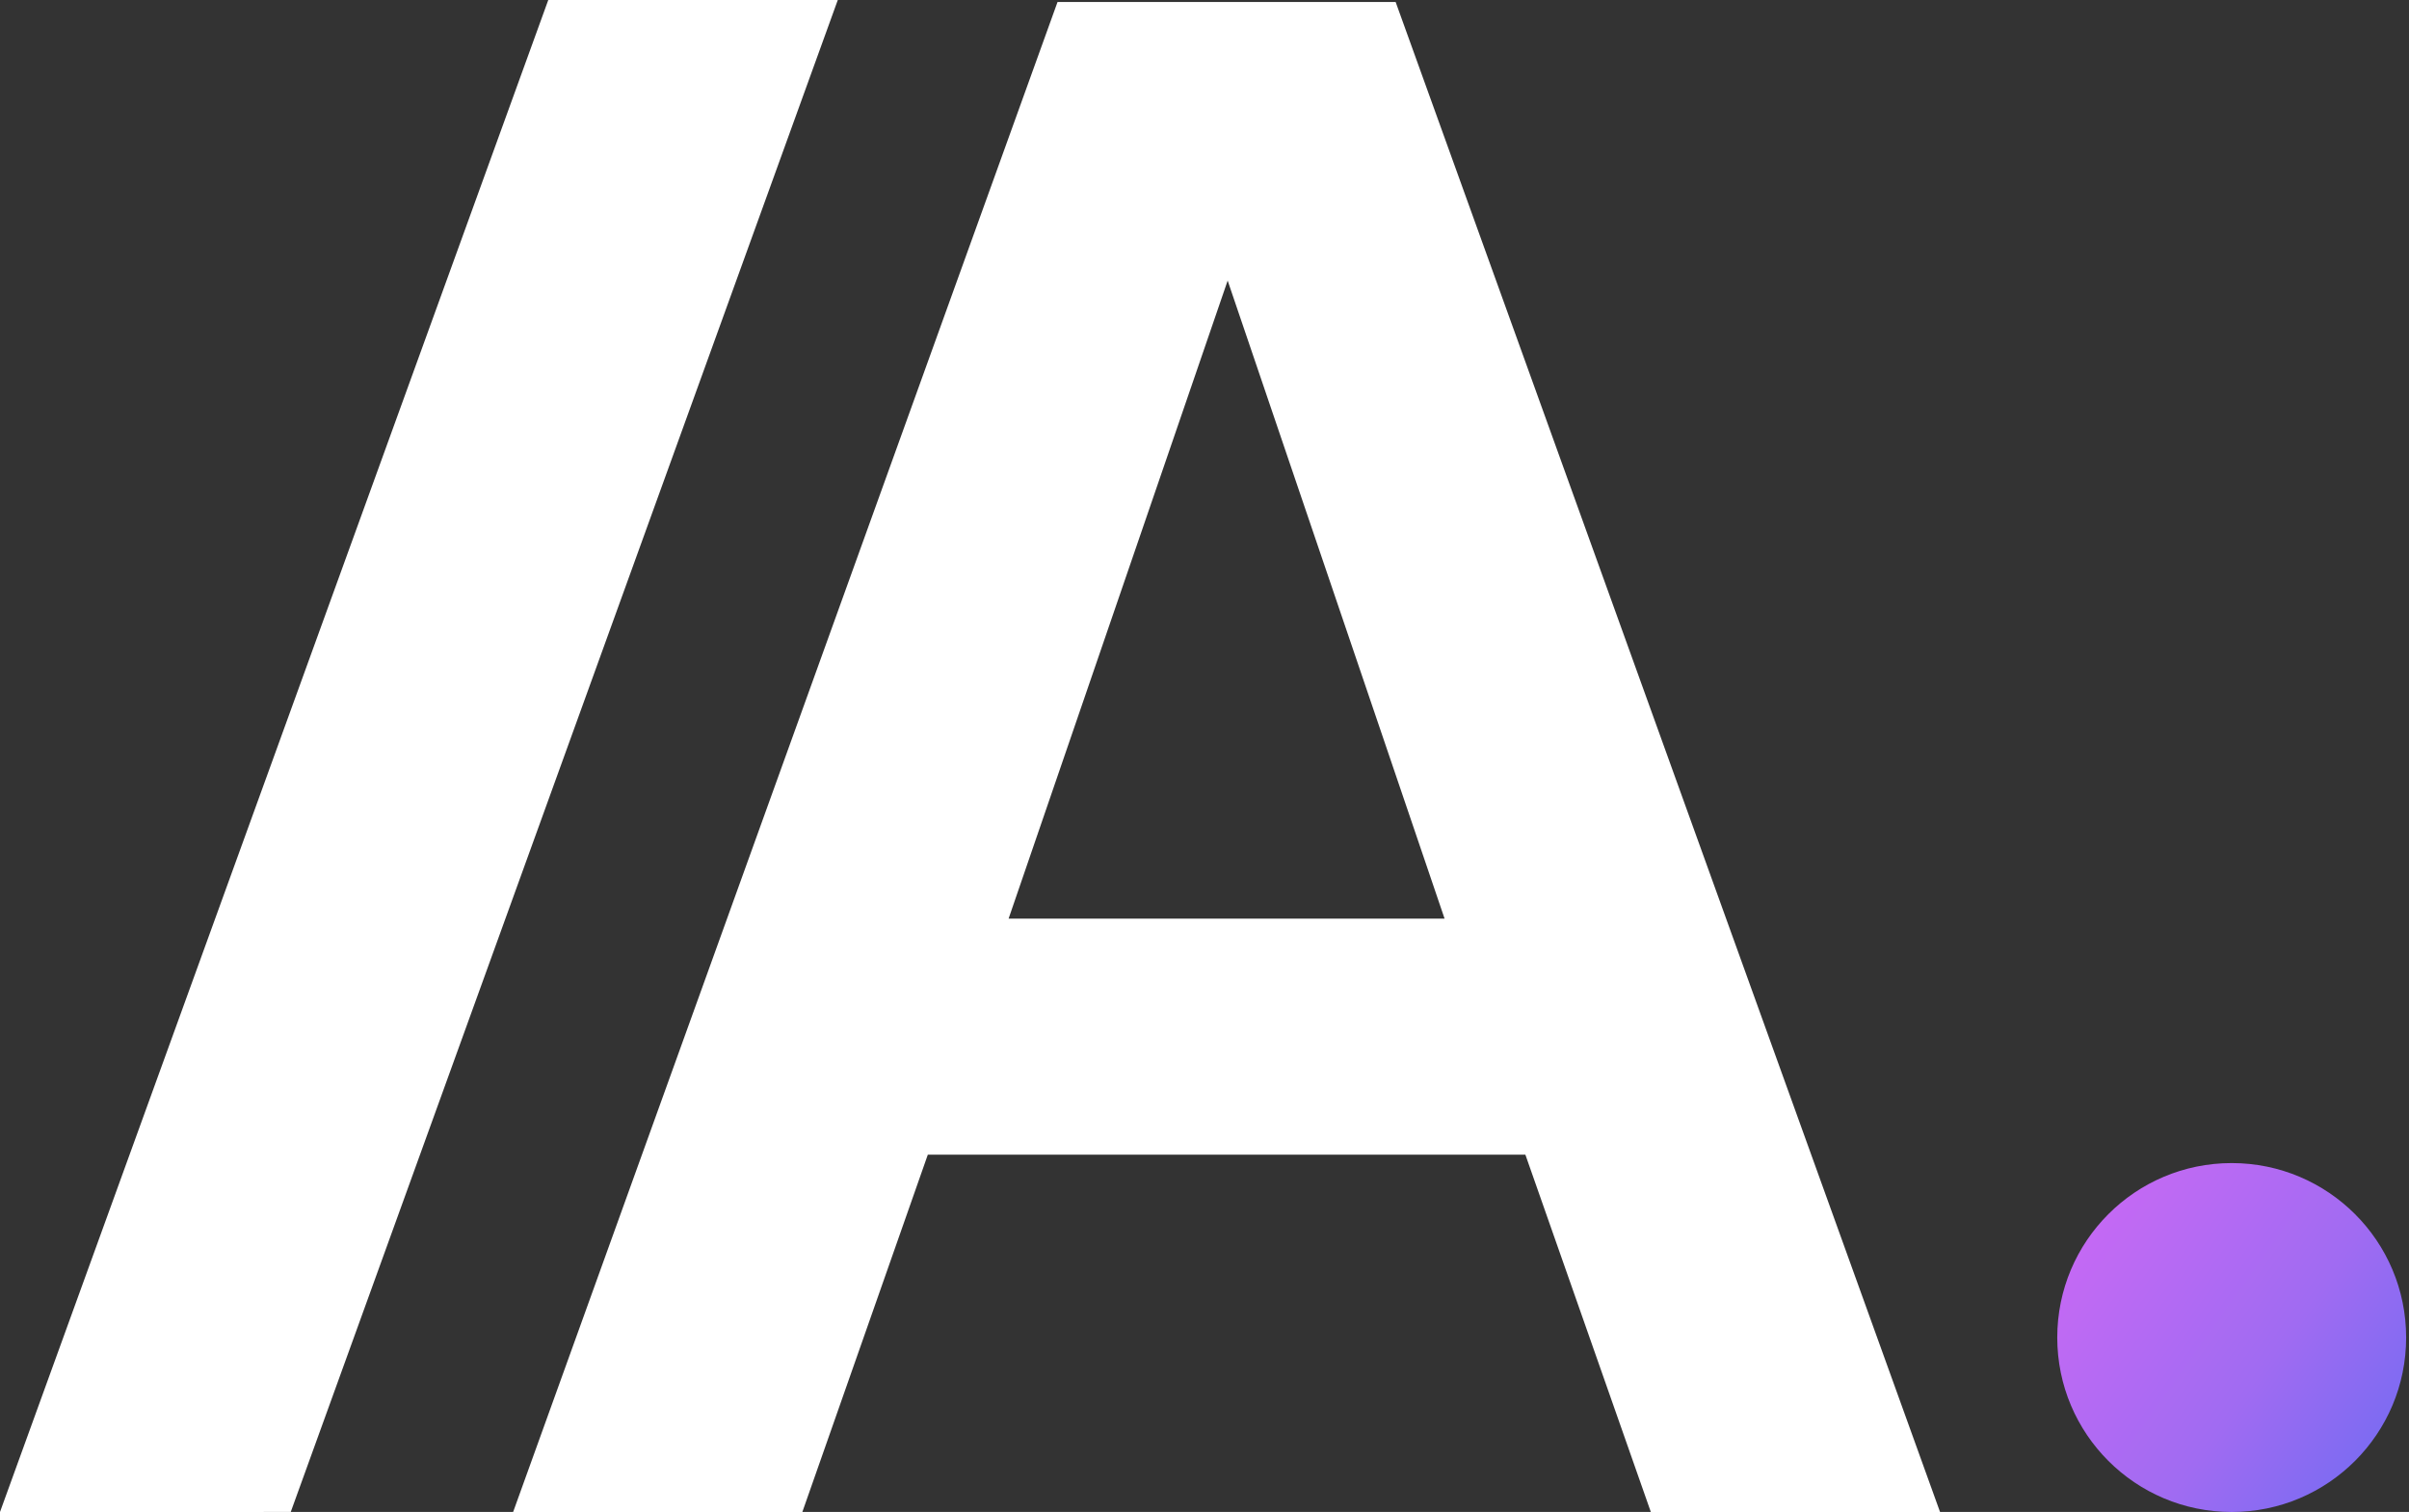 <svg width="145" height="91" viewBox="0 0 145 91" fill="none" xmlns="http://www.w3.org/2000/svg">
<rect x="0" y="0" width="145" height="91" fill="#333333" stroke="none"/>
<path d="M30.886 91.001L63.654 0.12H84.005L116.773 91.001H99.365L91.814 69.496H55.846L48.294 91.001H30.886ZM60.709 55.288H86.95L73.894 16.888L60.709 55.288Z" fill="white"/>
<path d="M33.001 0L50.427 0.001L17.5 91L0 91.001L33.001 0Z" fill="white"/>
<path d="M144.828 80.501C144.828 86.299 140.127 91.001 134.328 91.001C128.529 91.001 123.828 86.299 123.828 80.501C123.828 74.701 128.529 70.001 134.328 70.001C140.127 70.001 144.828 74.701 144.828 80.501Z" fill="url(#paint0_linear_2493_276)"/>
<defs>
<linearGradient id="paint0_linear_2493_276" x1="144.828" y1="87.97" x2="123.828" y2="73.03" gradientUnits="userSpaceOnUse">
<stop stop-color="#746BF2"/>
<stop offset="0.399" stop-color="#A06BF2"/>
<stop offset="1" stop-color="#CA69F4"/>
</linearGradient>
</defs>
</svg>
